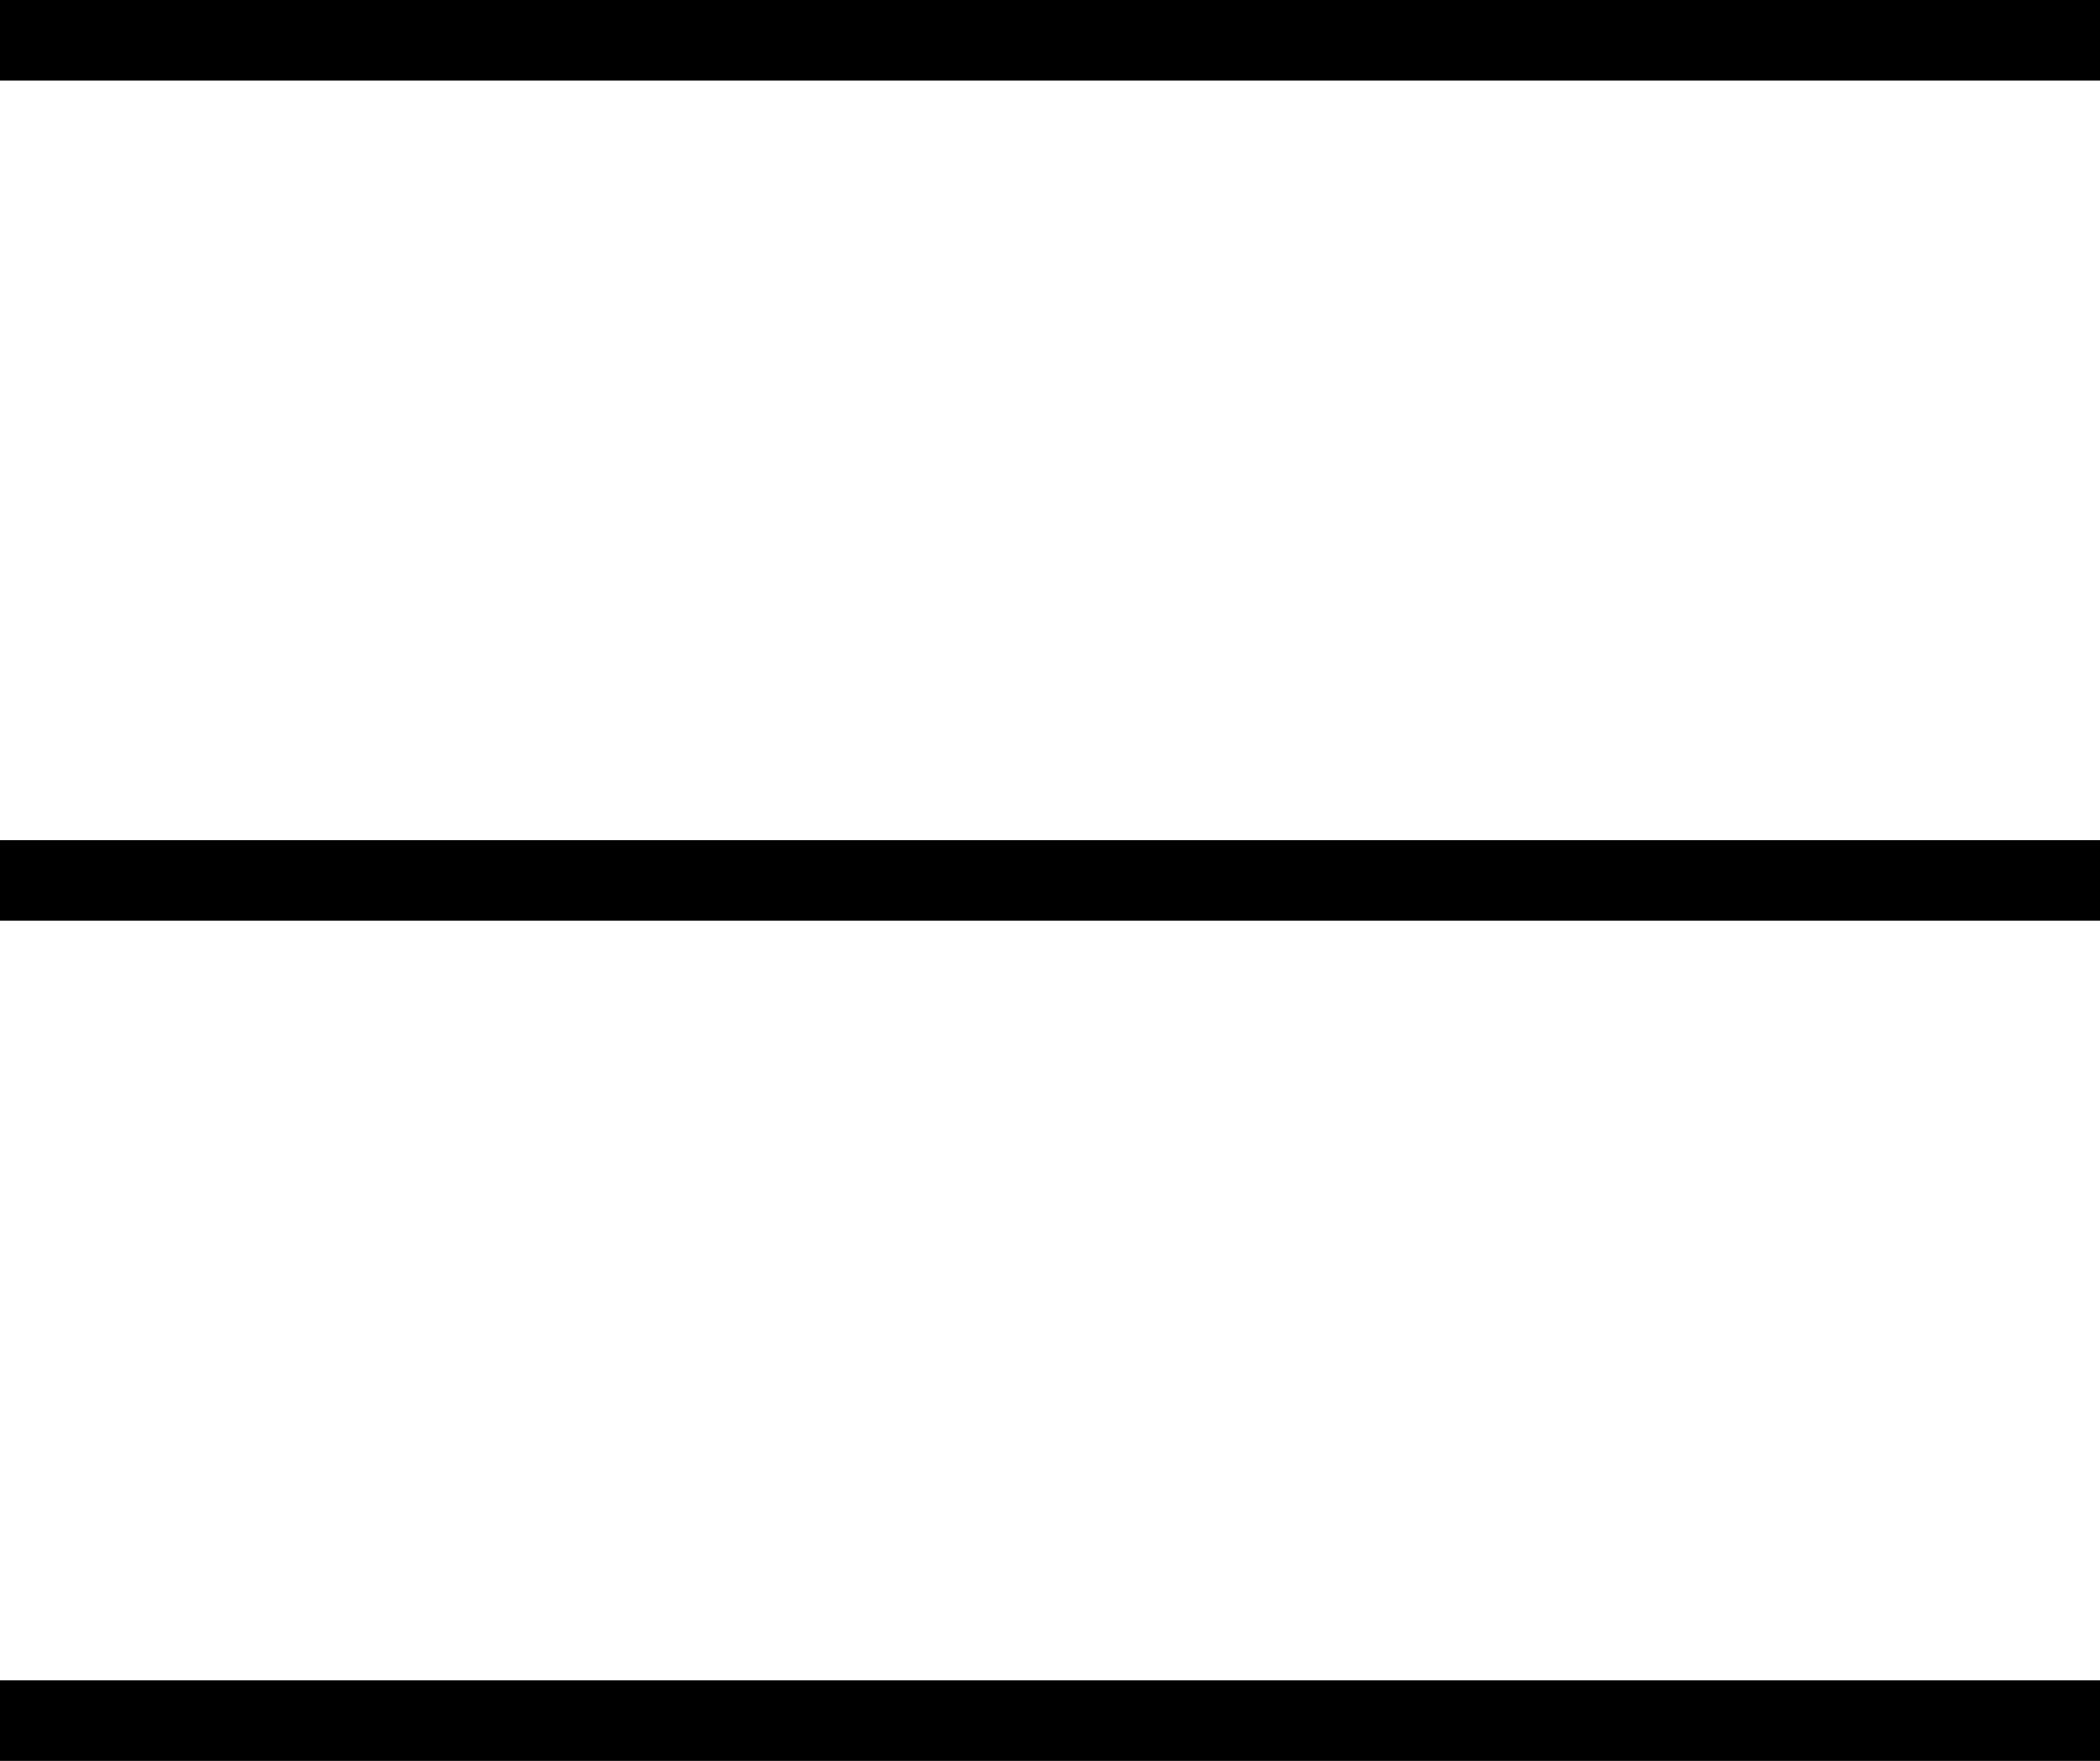 <svg xmlns="http://www.w3.org/2000/svg" width="26.091" height="21.873" viewBox="0 0 26.091 21.873">
  <g id="Group_16" data-name="Group 16" transform="translate(0 0.5)">
    <line id="Line_7" data-name="Line 7" x2="26.091" transform="translate(0 0)" fill="none" stroke="#000" stroke-width="1"/>
    <line id="Line_8" data-name="Line 8" x2="26.091" transform="translate(0 10.436)" fill="none" stroke="#000" stroke-width="1"/>
    <line id="Line_9" data-name="Line 9" x2="26.091" transform="translate(0 20.873)" fill="none" stroke="#000" stroke-width="1"/>
  </g>
</svg>
